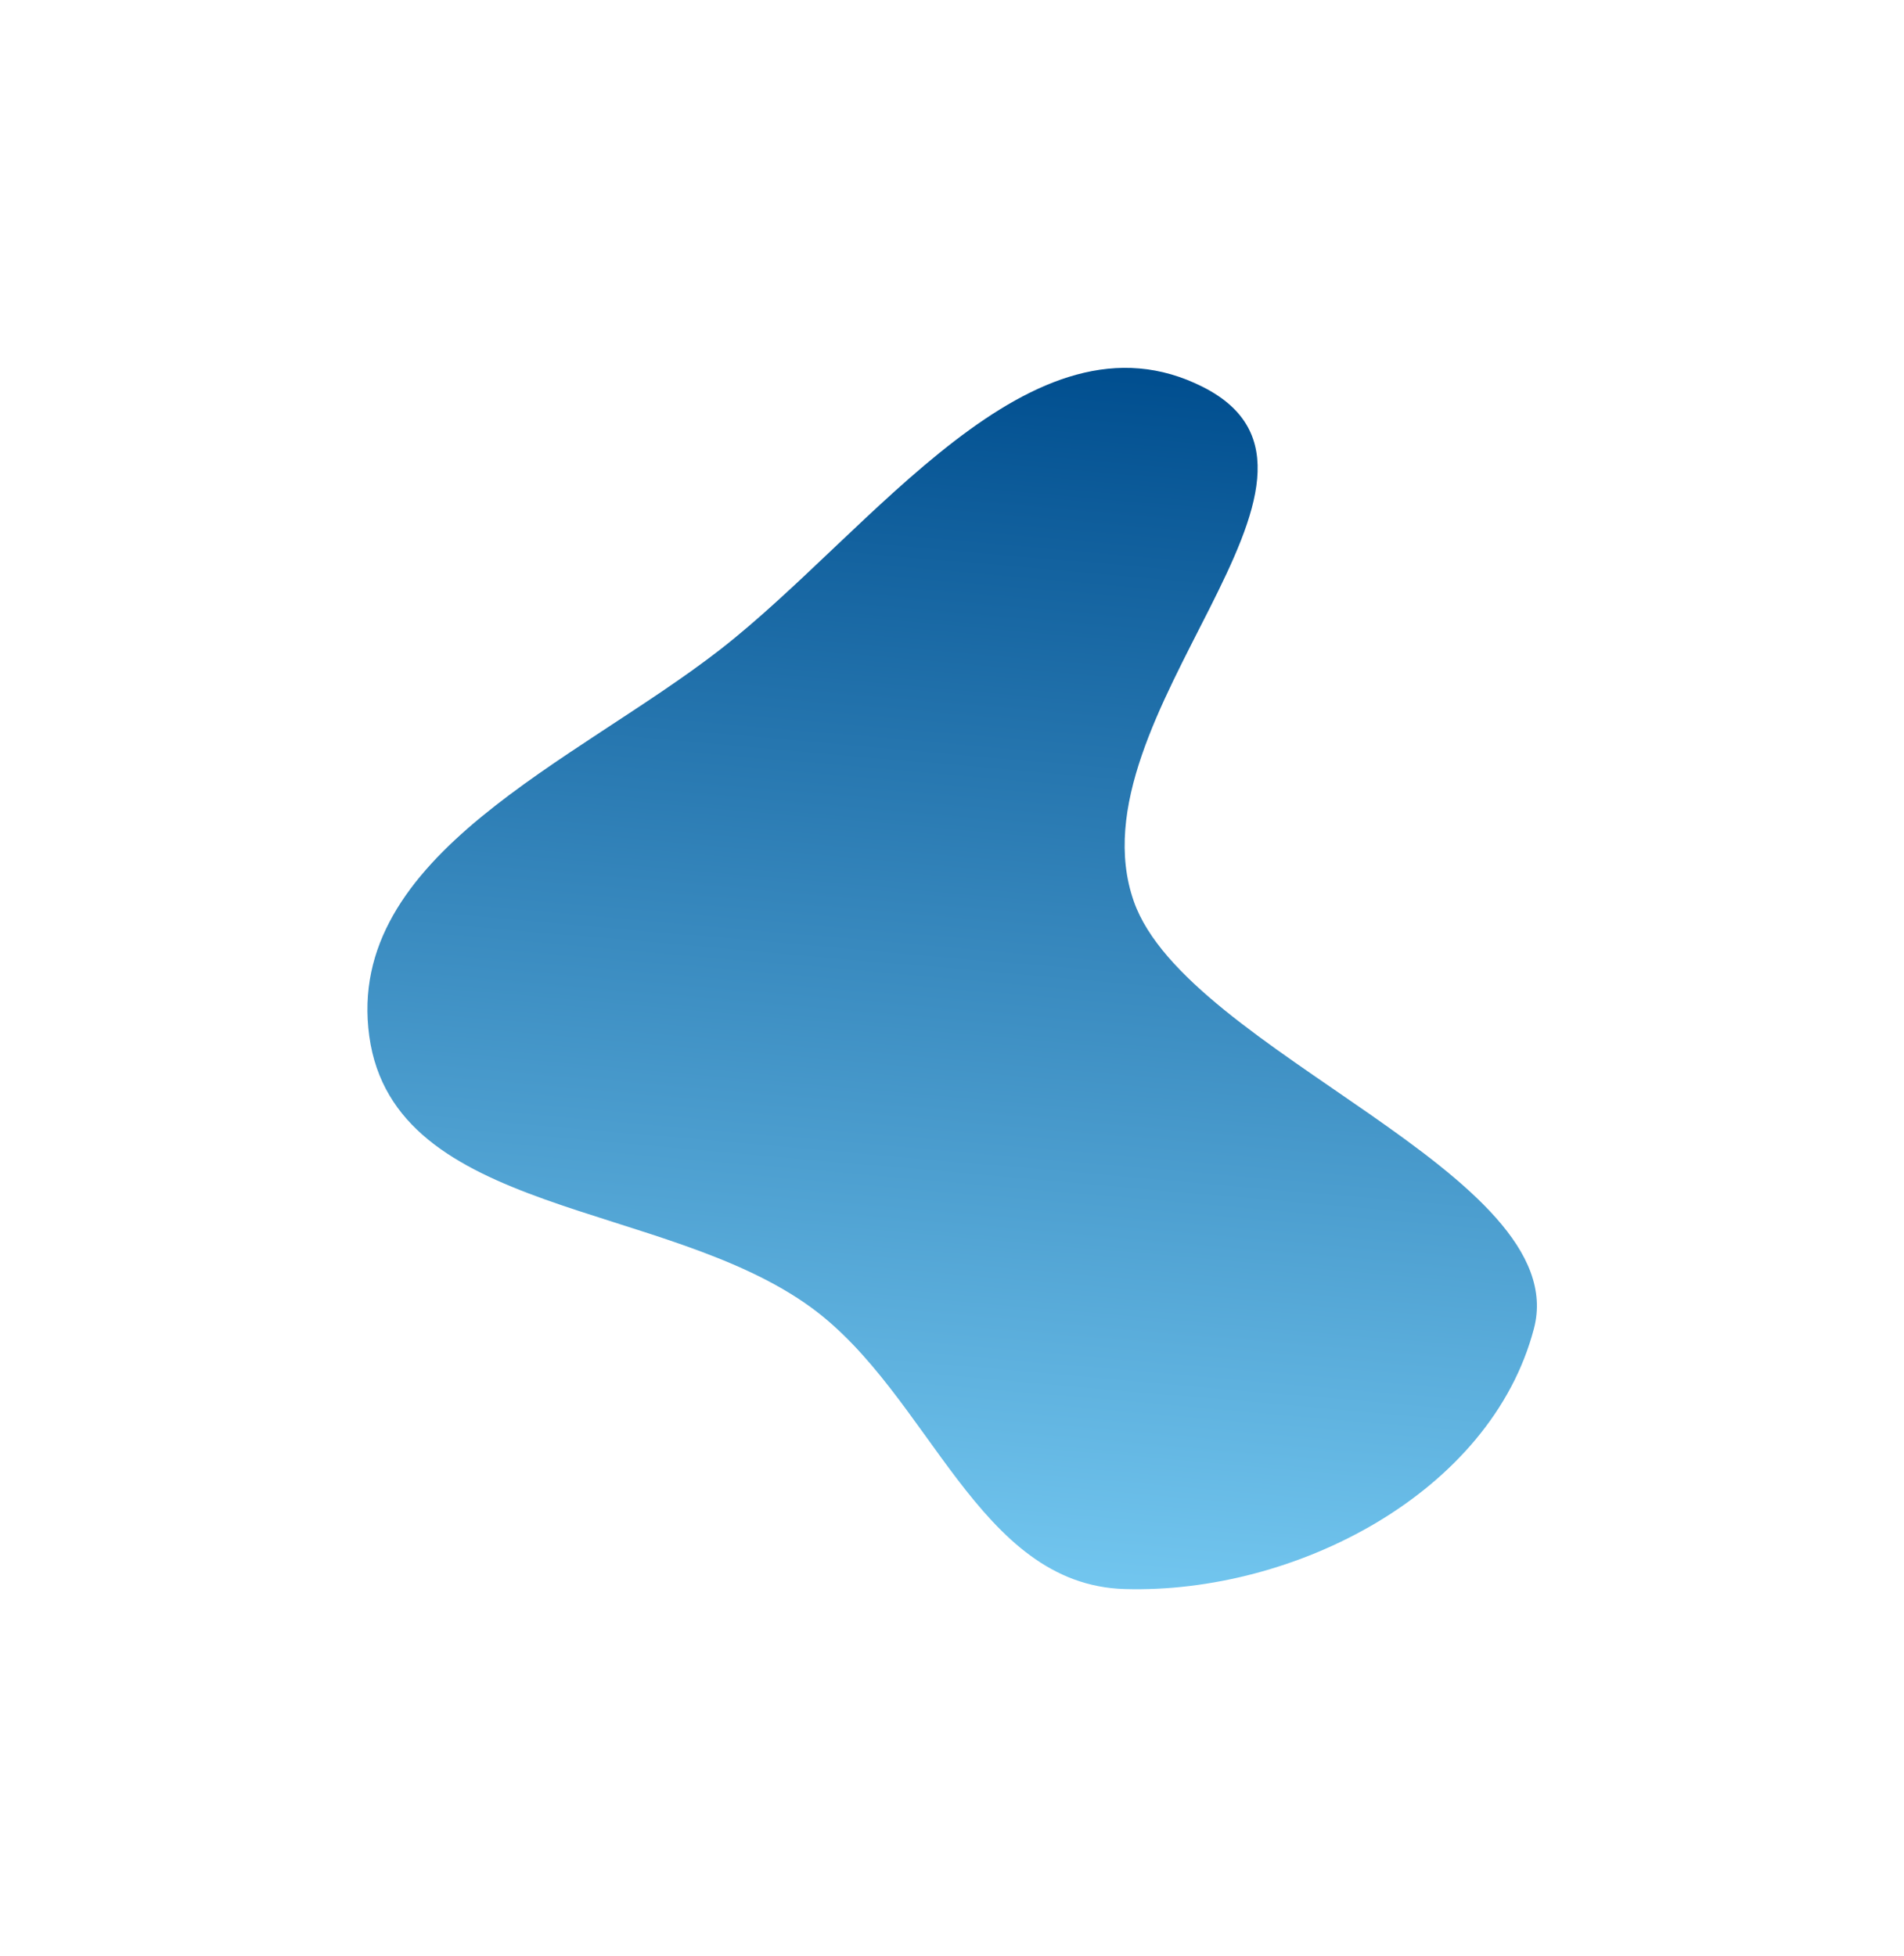 <?xml version="1.0" encoding="UTF-8"?> <svg xmlns="http://www.w3.org/2000/svg" width="1318" height="1354" viewBox="0 0 1318 1354" fill="none"> <g filter="url(#filter0_f_130_4134)"> <path d="M498.654 449.486C603.907 367.542 713.904 207.563 832.834 267.914C954.329 329.566 739.682 495.331 784.869 623.92C821.512 728.198 1089.92 812.677 1061.83 919.588C1031.91 1033.5 896.286 1103.27 778.622 1099.87C676.453 1096.92 644.208 965.487 561.701 905.13C460.051 830.768 272.903 842.089 255.634 717.283C238.248 591.635 398.593 527.386 498.654 449.486Z" fill="url(#paint0_linear_130_4134)"></path> </g> <defs> <filter id="filter0_f_130_4134" x="0.328" y="0.617" width="1317.56" height="1353.38" filterUnits="userSpaceOnUse" color-interpolation-filters="sRGB"> <feFlood flood-opacity="0" result="BackgroundImageFix"></feFlood> <feBlend mode="normal" in="SourceGraphic" in2="BackgroundImageFix" result="shape"></feBlend> <feGaussianBlur stdDeviation="127" result="effect1_foregroundBlur_130_4134"></feGaussianBlur> </filter> <linearGradient id="paint0_linear_130_4134" x1="633.967" y1="1087.43" x2="707.346" y2="247.921" gradientUnits="userSpaceOnUse"> <stop stop-color="#72C6EF"></stop> <stop offset="1" stop-color="#004E8F"></stop> </linearGradient> </defs> </svg> 